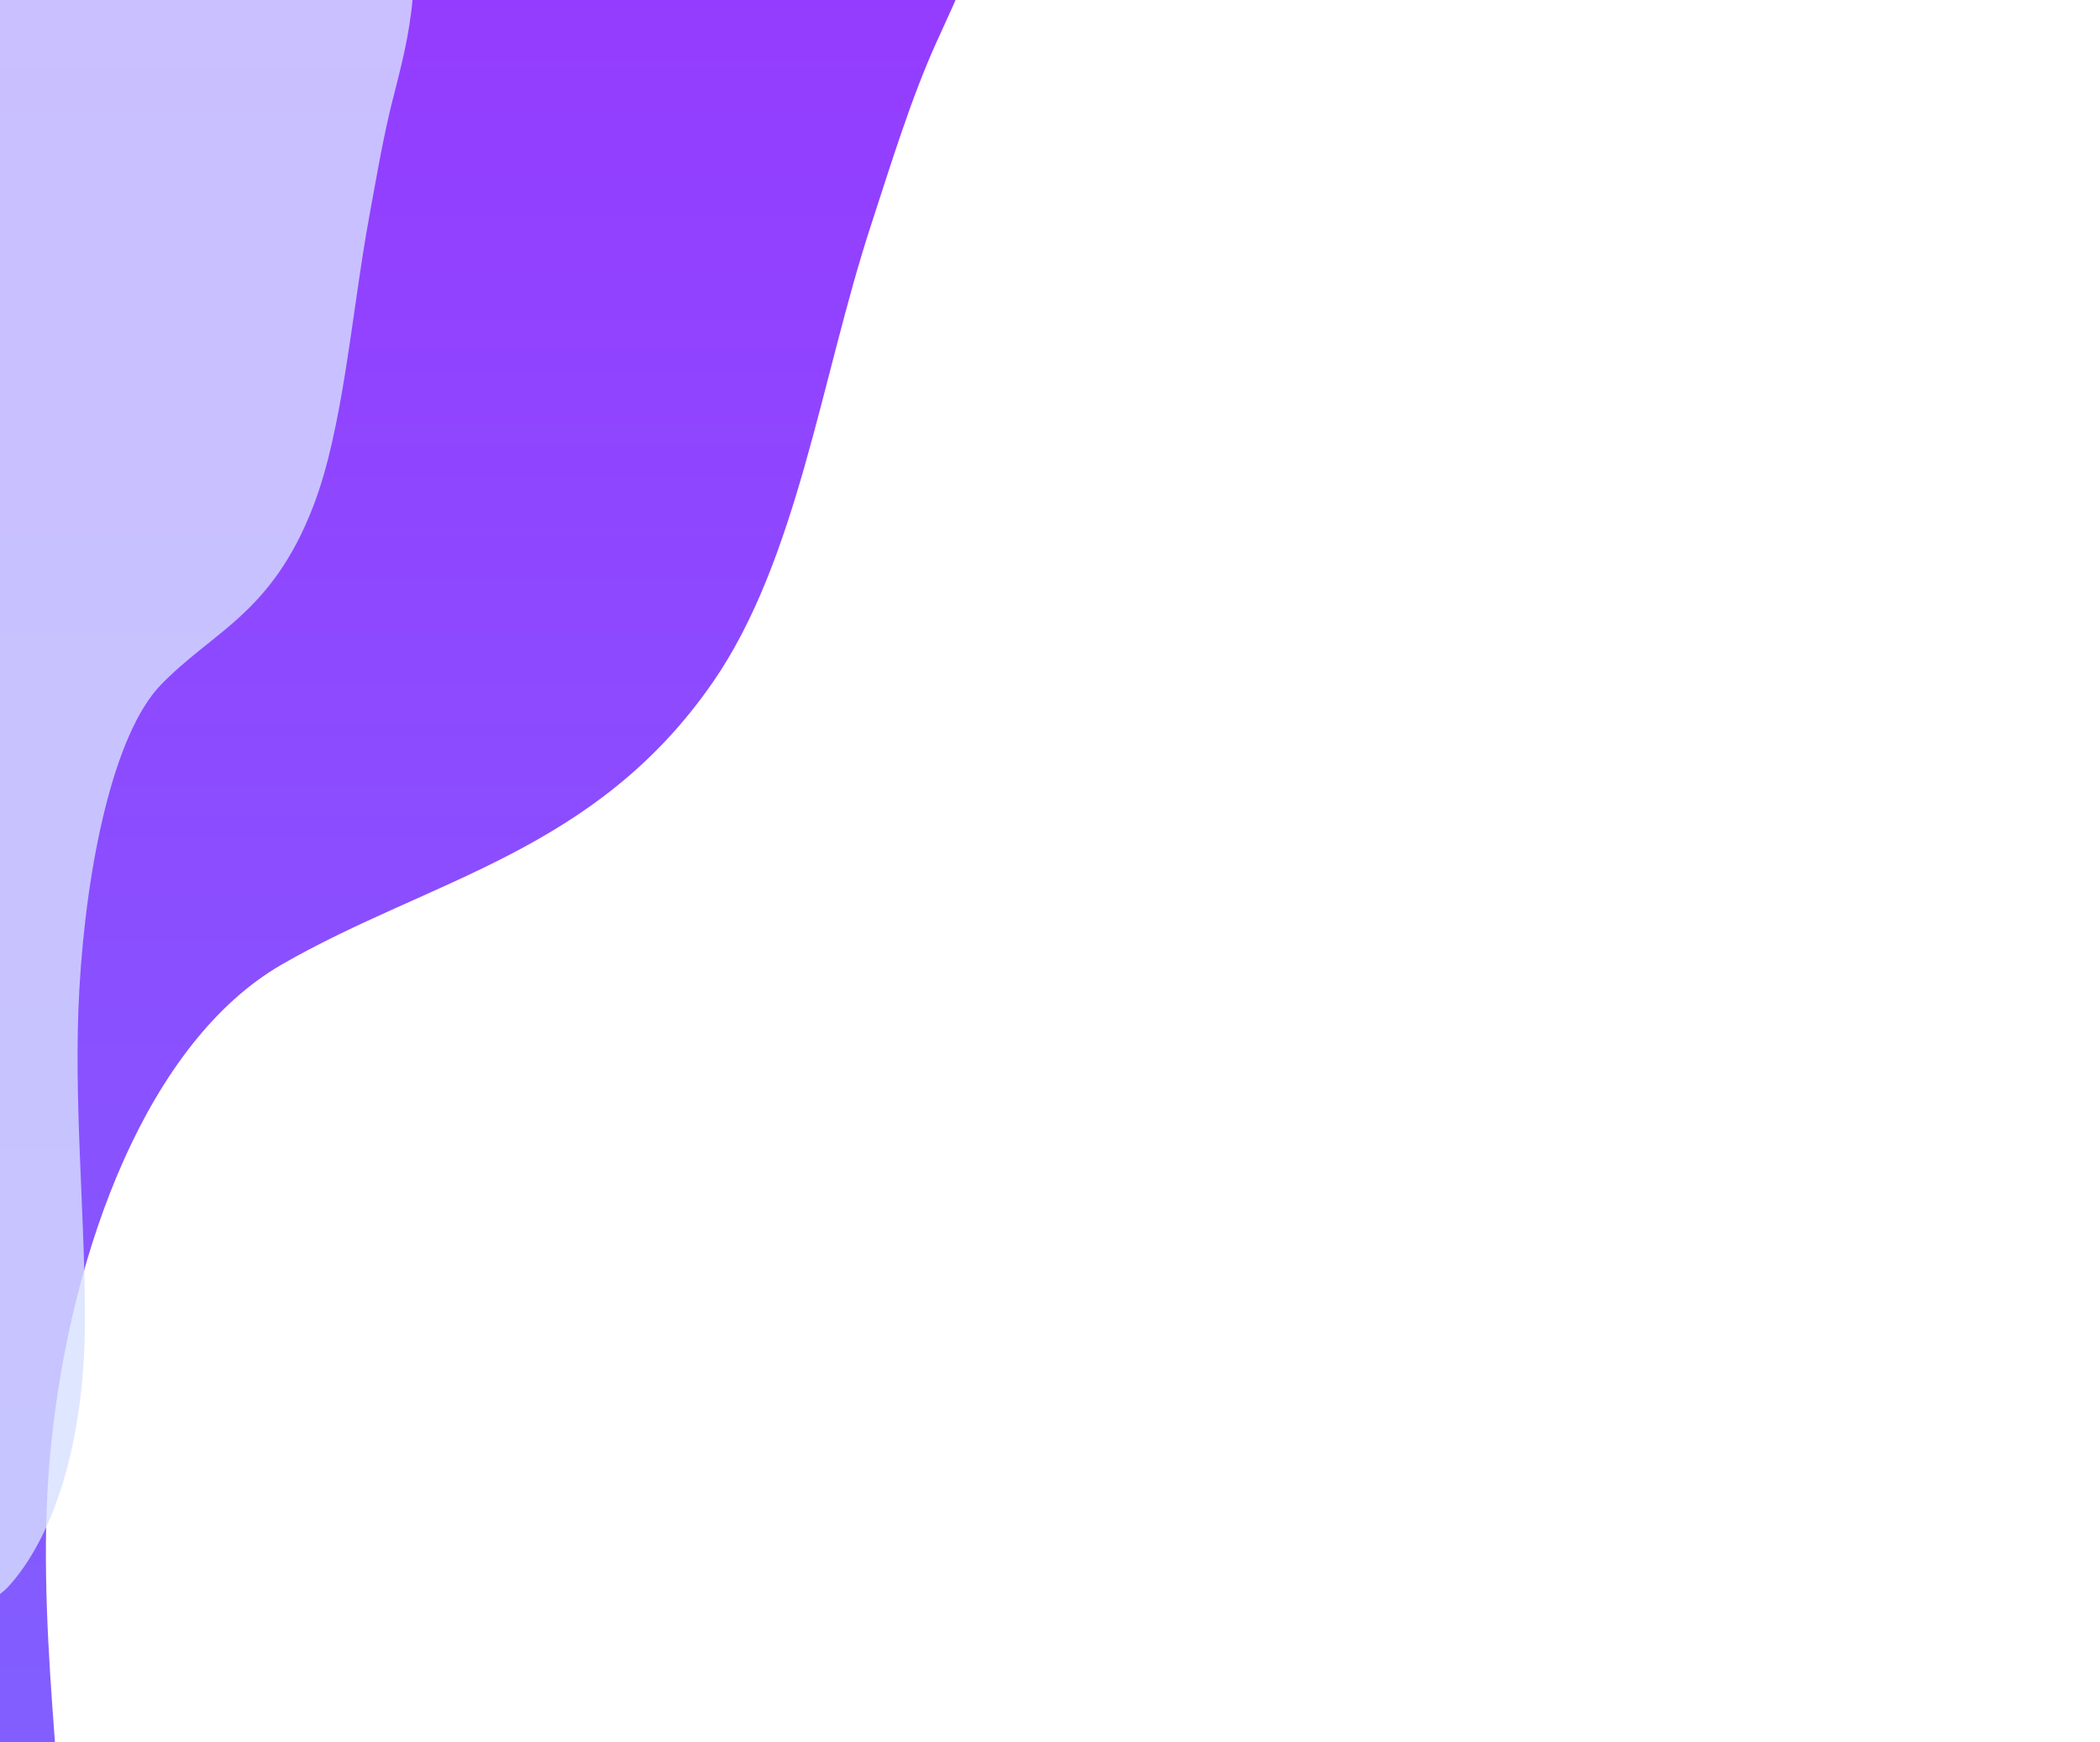 <svg width="229" height="190" viewBox="0 0 229 190" fill="none" xmlns="http://www.w3.org/2000/svg">
<g filter="url(#filter0_f_630_4368)">
<path d="M-33.753 269.569C-36.311 273.27 -37.717 278.114 -39.865 282C-40.297 280.751 -43.807 276.271 -43.921 275.397C-44.046 274.426 -45.08 273.48 -45.441 272.463C-46.177 270.393 -47.047 268.396 -47.695 266.268C-51.6 253.424 -58.742 243.82 -61.89 230.156C-66.667 209.417 -69.774 186.445 -71.775 164.862C-73.621 144.961 -74.44 124.887 -76.535 105.03C-79.542 76.532 -84.167 48.449 -85.886 19.683C-87.416 -5.923 -87.595 -32.299 -84.985 -57.798C-84.629 -61.269 -74.151 -62.316 -72.085 -62.648C-63.318 -64.058 -55.29 -64.805 -46.456 -62.648C-37.84 -60.544 -29.145 -57.47 -20.91 -53.233C-15.061 -50.224 -9.137 -46.373 -3.476 -42.677C2.525 -38.758 9.184 -31.081 15.873 -30.572C27.294 -29.702 38.334 -31.709 49.474 -34.933C57.064 -37.13 64.402 -40.068 72.174 -40.068C78.378 -40.068 84.654 -40.269 90.819 -39.171C96.007 -38.247 100.682 -35.935 104.733 -30.938C109.085 -25.57 109.621 -21.191 108.422 -13.29C107.401 -6.559 104.657 -1.002 102.085 4.684C99.327 10.783 97.153 17.919 94.988 24.533C89.556 41.126 86.964 61.048 77.751 74.38C64.902 92.974 46.892 95.864 30.716 105.193C16.235 113.543 7.768 135.999 5.565 157.607C3.643 176.457 7.283 195.675 7.283 214.546C7.283 236.349 -2.994 252.567 -16.544 260.725C-21.797 263.887 -29.504 263.419 -33.753 269.569Z" fill="url(#paint0_linear_630_4368)" fill-opacity="0.8"/>
</g>
<g style="mix-blend-mode:plus-lighter" filter="url(#filter1_f_630_4368)">
<path d="M-5.241 178.701C-6.145 181.043 -6.642 184.108 -7.401 186.568C-7.554 185.777 -8.794 182.942 -8.834 182.389C-8.879 181.775 -9.244 181.176 -9.372 180.532C-9.632 179.222 -9.94 177.959 -10.168 176.612C-11.549 168.484 -14.073 162.407 -15.186 153.76C-16.874 140.636 -17.972 126.099 -18.68 112.441C-19.332 99.847 -19.622 87.144 -20.362 74.579C-21.425 56.545 -23.06 38.773 -23.667 20.57C-24.208 4.366 -24.271 -12.325 -23.349 -28.461C-23.223 -30.657 -19.519 -31.32 -18.789 -31.53C-15.691 -32.422 -12.853 -32.895 -9.73 -31.53C-6.685 -30.199 -3.612 -28.253 -0.701 -25.572C1.366 -23.668 3.46 -21.231 5.461 -18.892C7.582 -16.412 9.935 -11.554 12.3 -11.232C16.336 -10.681 20.238 -11.951 24.175 -13.991C26.858 -15.382 29.452 -17.241 32.199 -17.241C34.392 -17.241 36.61 -17.369 38.789 -16.674C40.623 -16.089 42.275 -14.626 43.707 -11.464C45.245 -8.066 45.434 -5.296 45.011 -0.296C44.65 3.964 43.68 7.48 42.771 11.079C41.796 14.938 41.028 19.454 40.262 23.639C38.343 34.139 37.426 46.746 34.17 55.183C29.629 66.95 23.263 68.779 17.546 74.682C12.428 79.966 9.435 94.177 8.656 107.85C7.977 119.778 9.263 131.94 9.263 143.882C9.263 157.679 5.631 167.942 0.842 173.104C-1.015 175.105 -3.739 174.809 -5.241 178.701Z" fill="#D7E0FF" fill-opacity="0.8"/>
</g>
<defs>
<filter id="filter0_f_630_4368" x="-207" y="-184" width="435.977" height="586" filterUnits="userSpaceOnUse" color-interpolation-filters="sRGB">
<feFlood flood-opacity="0" result="BackgroundImageFix"/>
<feBlend mode="normal" in="SourceGraphic" in2="BackgroundImageFix" result="shape"/>
<feGaussianBlur stdDeviation="60" result="effect1_foregroundBlur_630_4368"/>
</filter>
<filter id="filter1_f_630_4368" x="-74.061" y="-82.385" width="169.268" height="318.953" filterUnits="userSpaceOnUse" color-interpolation-filters="sRGB">
<feFlood flood-opacity="0" result="BackgroundImageFix"/>
<feBlend mode="normal" in="SourceGraphic" in2="BackgroundImageFix" result="shape"/>
<feGaussianBlur stdDeviation="25" result="effect1_foregroundBlur_630_4368"/>
</filter>
<linearGradient id="paint0_linear_630_4368" x1="10.984" y1="-52.771" x2="10.984" y2="404.135" gradientUnits="userSpaceOnUse">
<stop stop-color="#8000FF"/>
<stop offset="1" stop-color="#4865FF"/>
</linearGradient>
</defs>
</svg>
